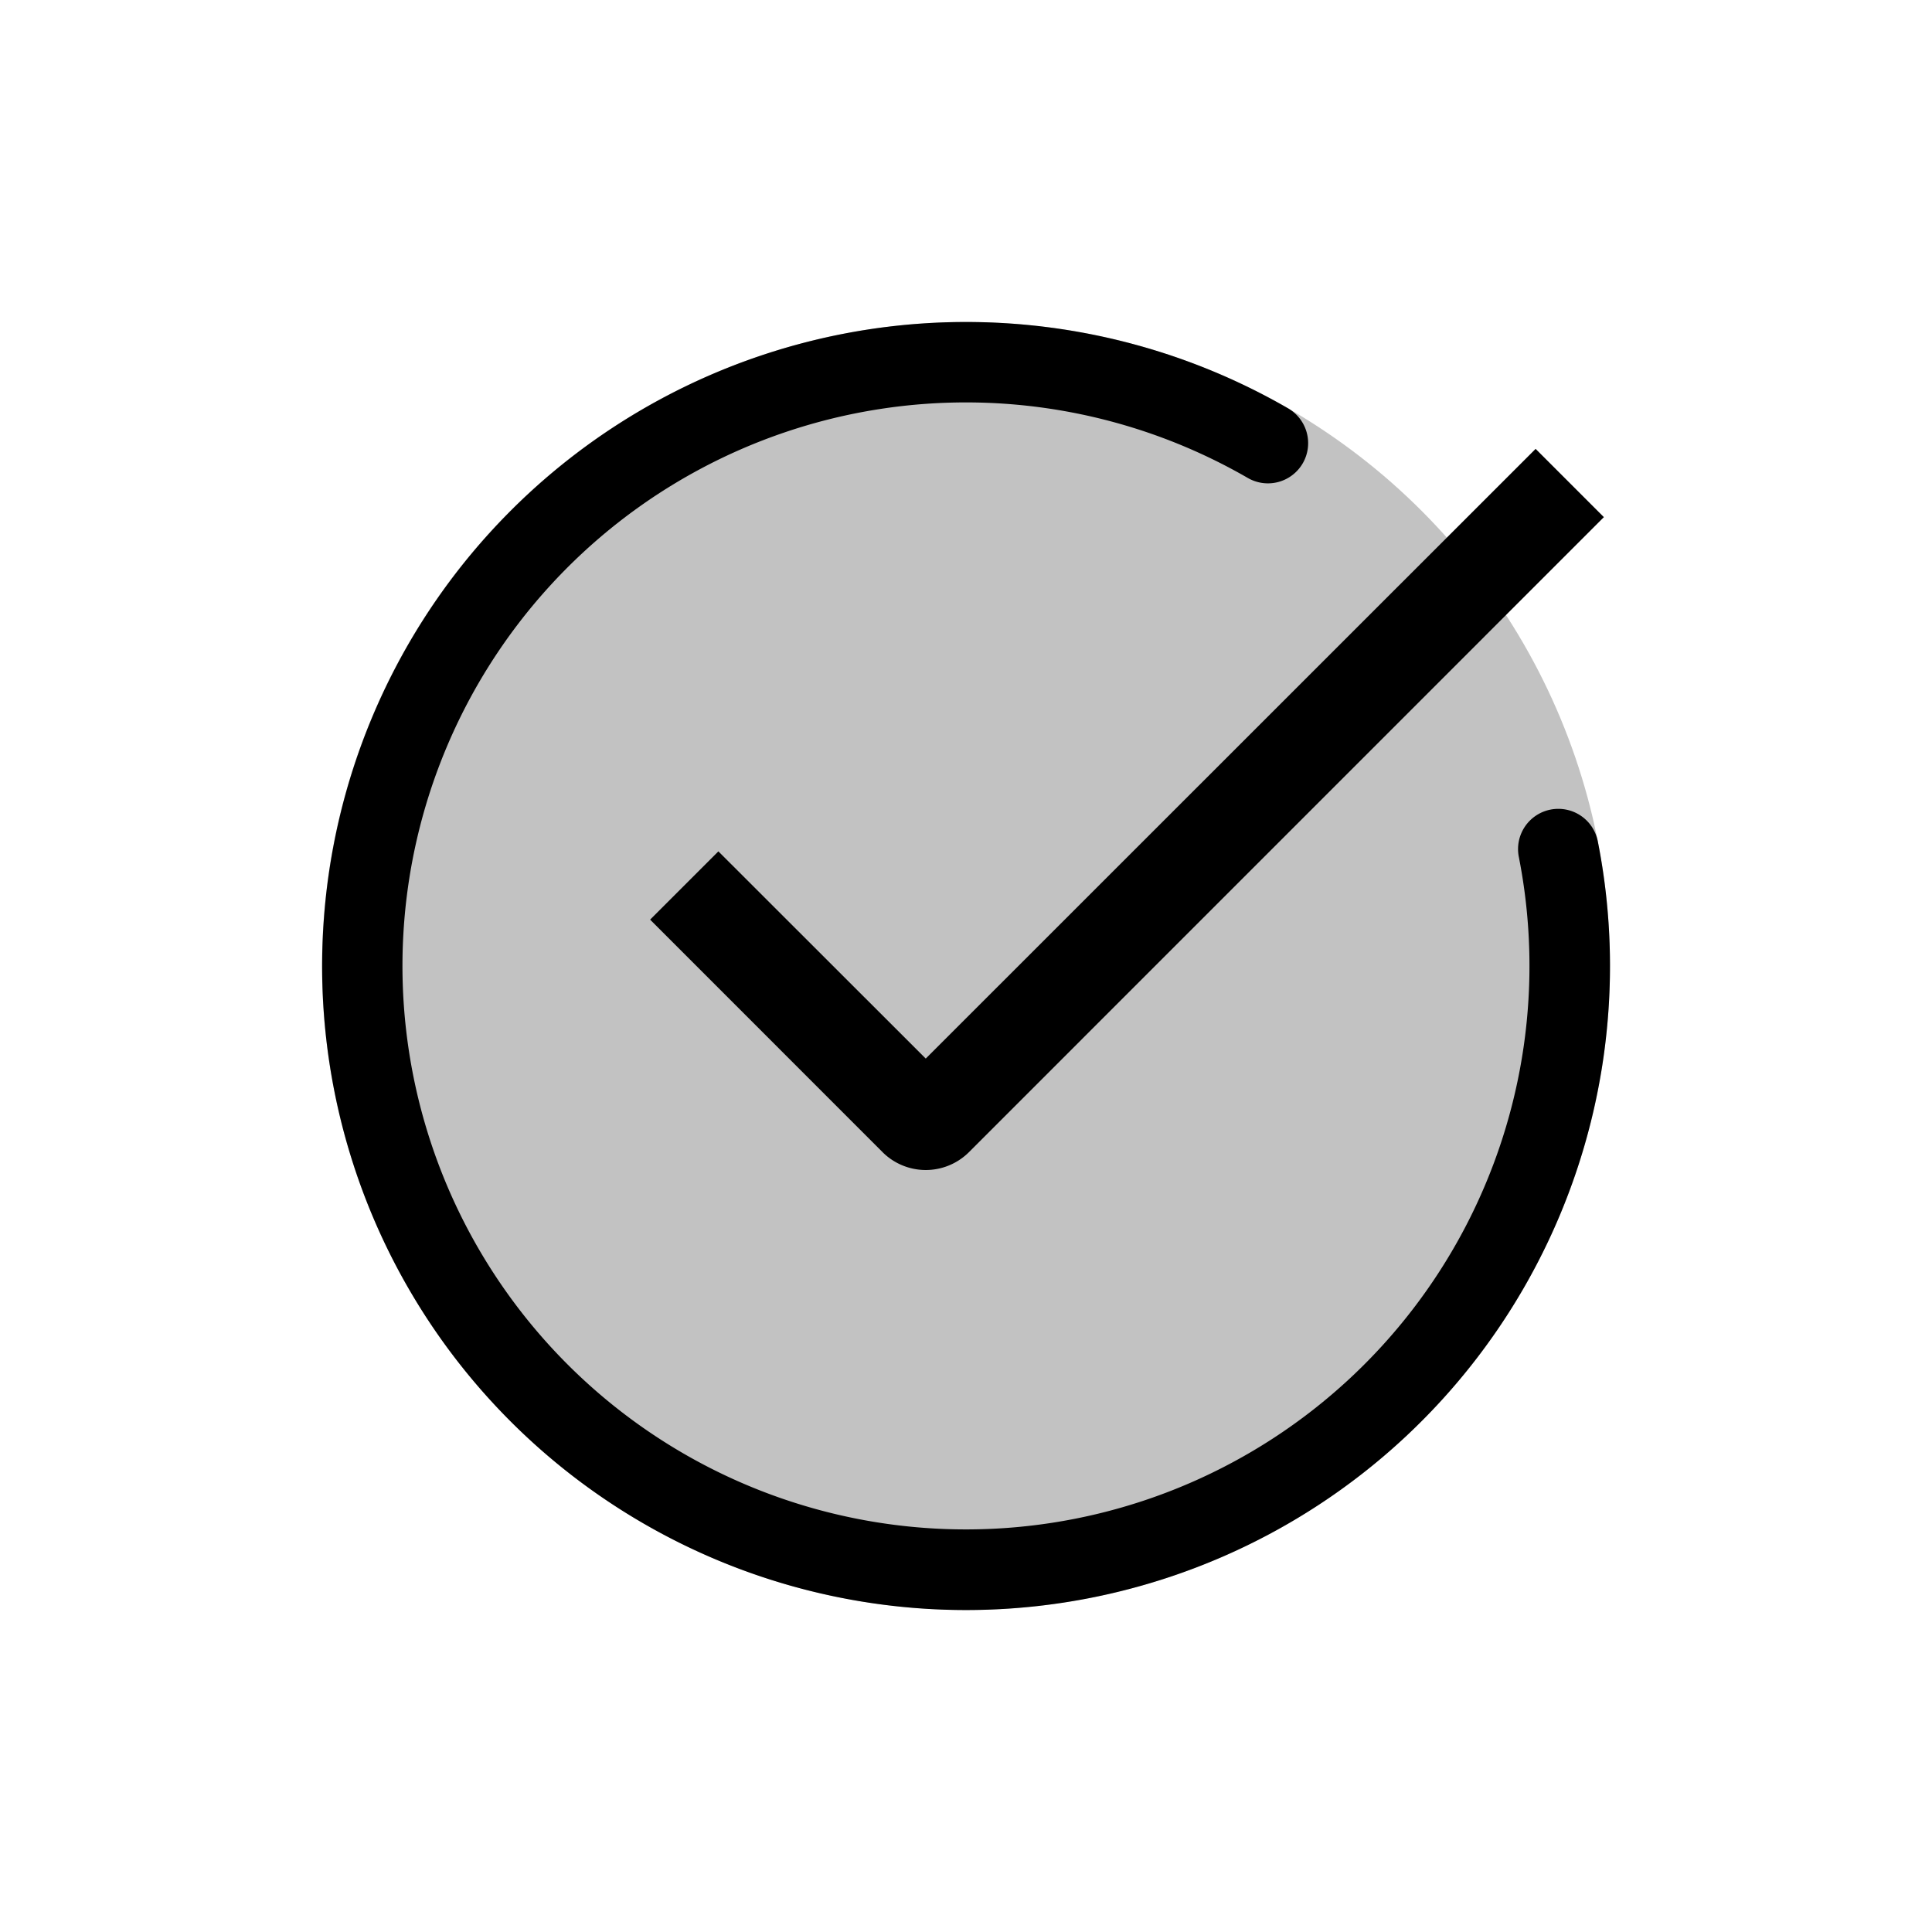 <svg xmlns="http://www.w3.org/2000/svg" viewBox="0 0 24 24">
    <circle cx="12" cy="12" r="8" fill-opacity=".24"/>
    <path d="M19.076 5.576 11.5 13.15l-2.576-2.574-.848.848 2.893 2.894a.76.76 0 0 0 1.062 0l7.893-7.894z"/>
    <path d="M10.764 4.096a8.003 8.003 0 0 0-5.27 12.56 8 8 0 0 0 14.354-6.207.5.5 0 0 0-.586-.392.5.5 0 0 0-.395.586A7 7 0 1 1 15.5 5.937a.5.5 0 0 0 .684-.183.5.5 0 0 0-.184-.682 8 8 0 0 0-5.236-.976"/>
</svg>
